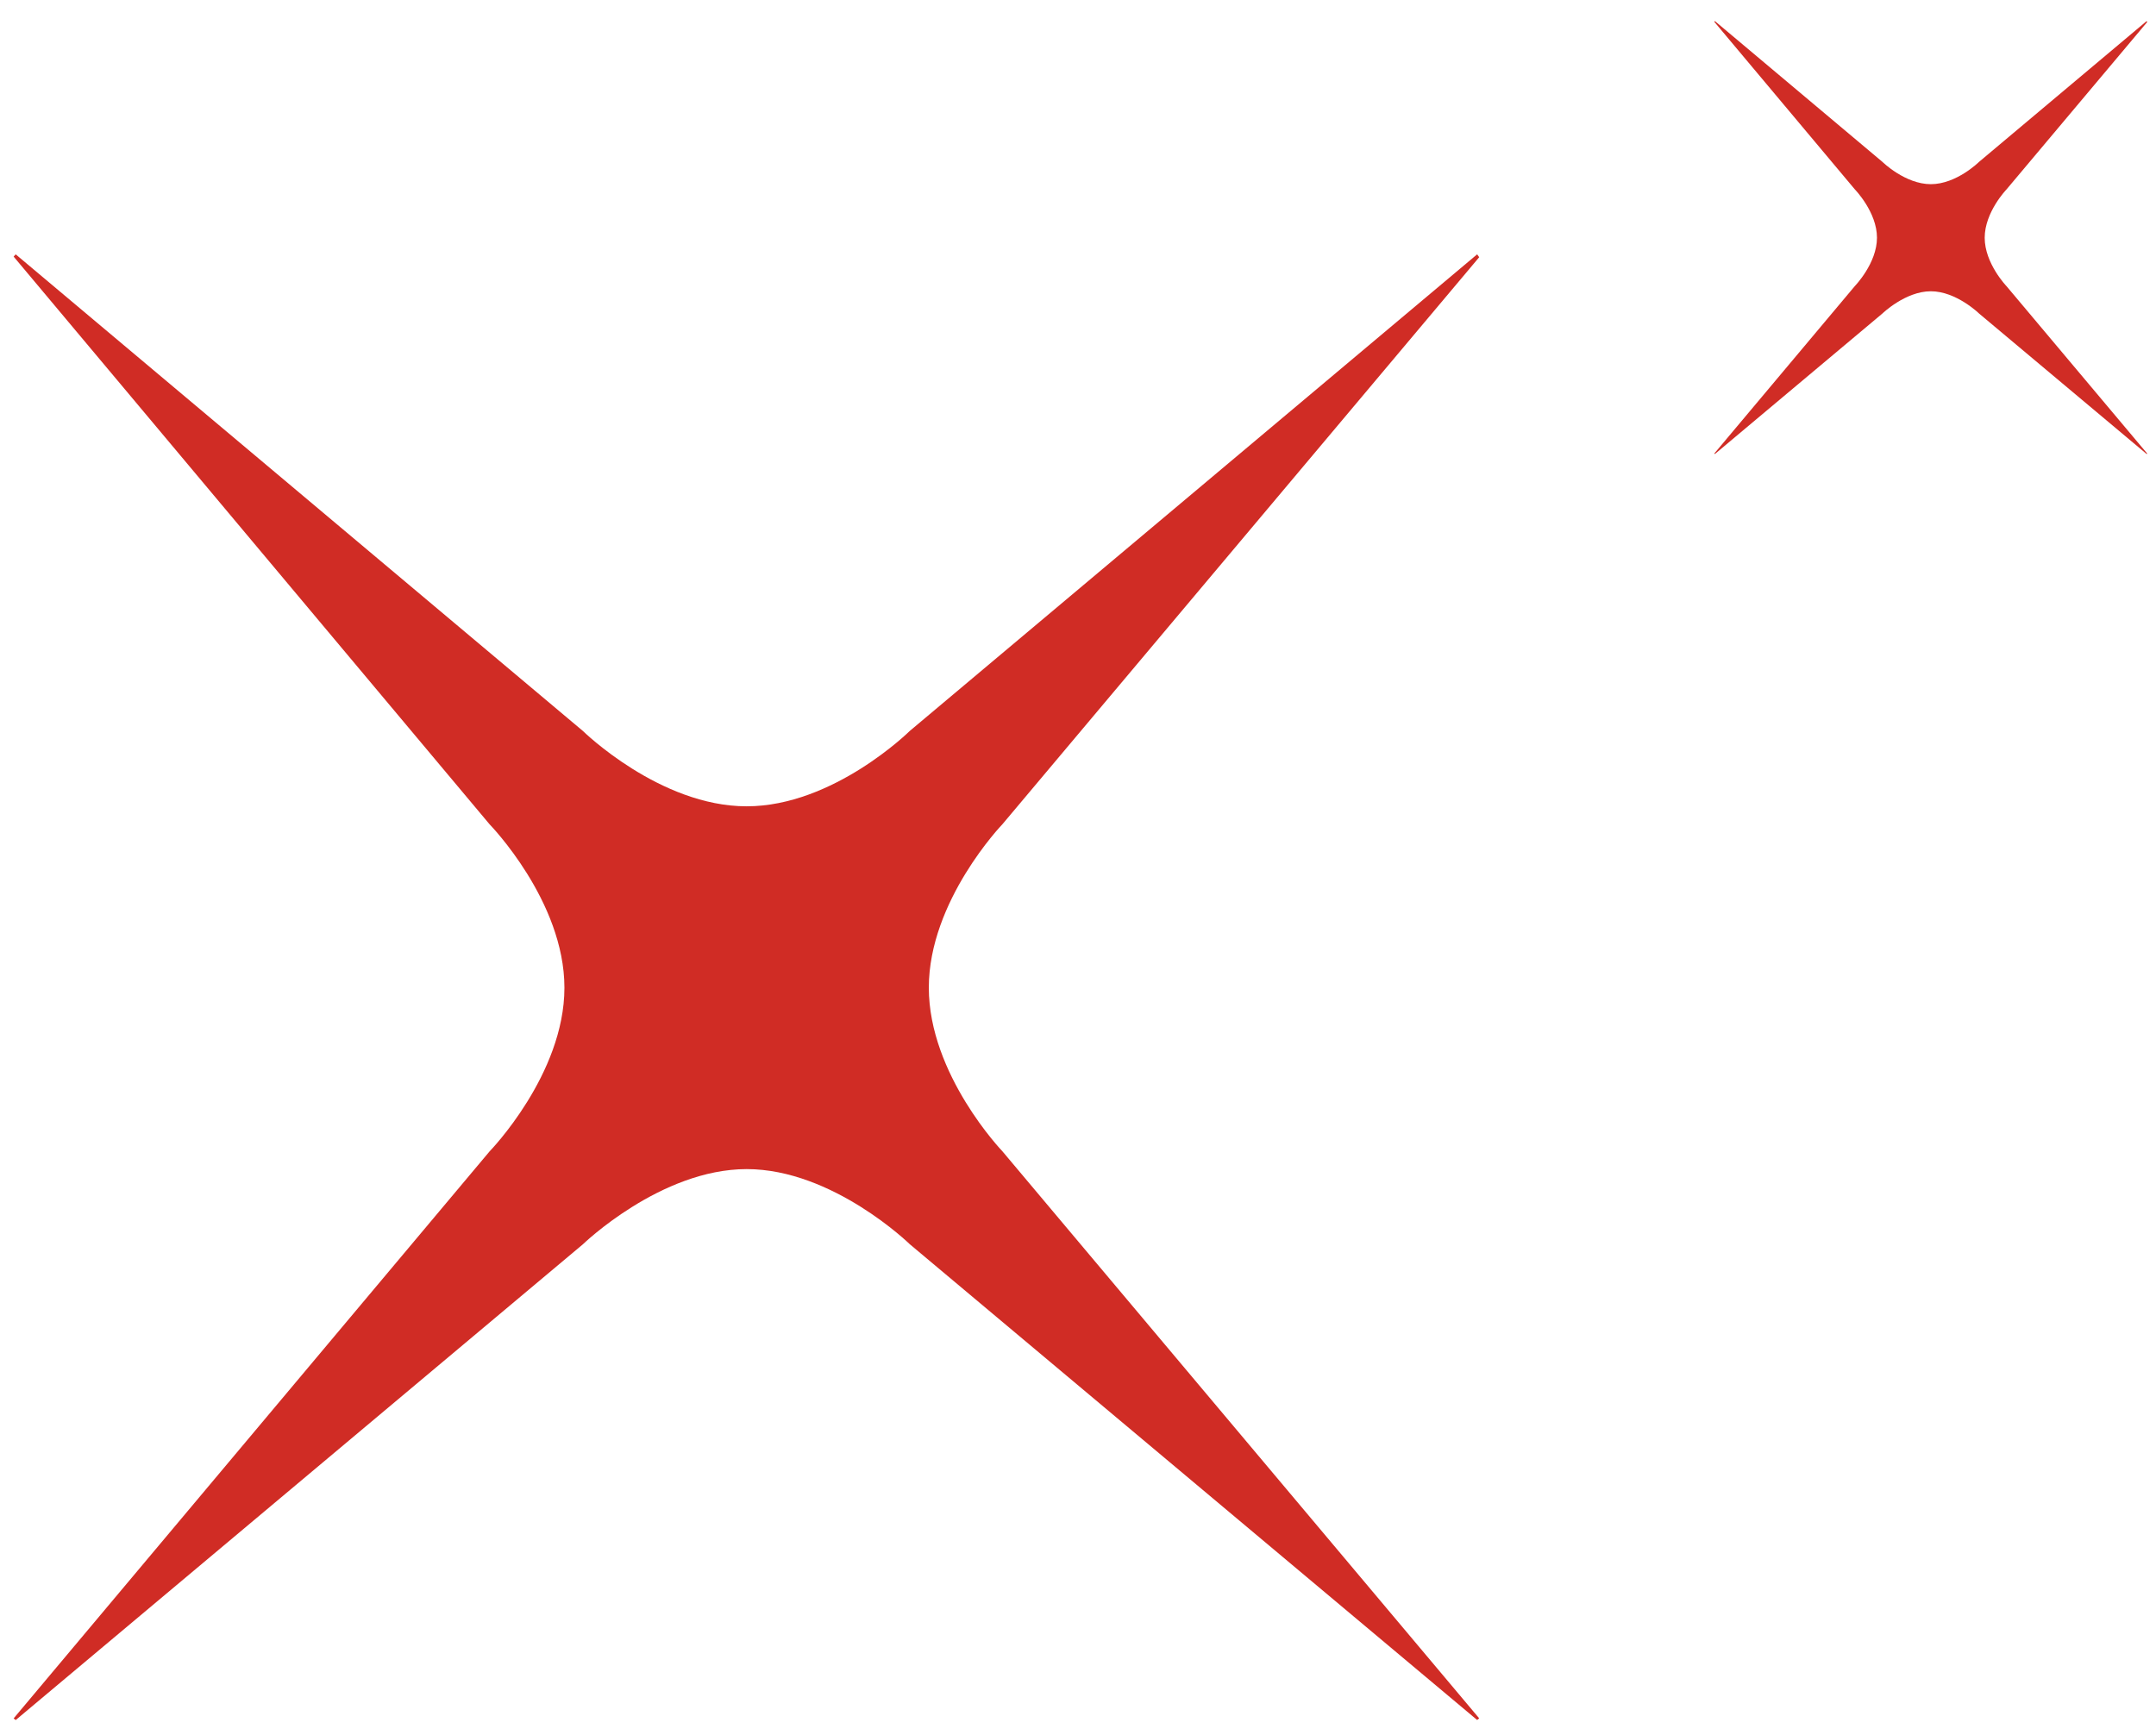 ﻿<?xml version="1.0" encoding="utf-8"?><svg id="_圖層_2" viewBox="0 0 314.64 253.23" xmlns="http://www.w3.org/2000/svg">
  <defs>
    <style>
      .cls-1 {
        fill: #d02c25;
      }
    </style>
  </defs>
  <g id="_圖層_3">
    <path class="cls-1" d="M215.58,251.04l-82.8-69.44s-11.24-10.97-23.81-10.97-23.9,10.97-23.9,10.97L2.29,251.04l-.3-.24,69.47-82.77s10.91-11.21,10.91-23.87-10.91-23.84-10.91-23.84L1.99,37.45l.3-.33,82.77,69.56s11.21,11,23.9,11,23.81-11,23.81-11l82.8-69.56.3.42-69.59,82.77s-10.73,11.15-10.73,23.84,10.73,23.87,10.73,23.87l69.59,82.77-.3.24Z" />
  </g>
  <g id="_圖層_3-2">
    <path class="cls-1" d="M313.27,66.26l-24.46-20.51s-3.32-3.24-7.03-3.24-7.06,3.24-7.06,3.24l-24.45,20.51-.09-.07,20.52-24.45s3.22-3.31,3.22-7.05-3.22-7.04-3.22-7.04l-20.52-24.47.09-.1,24.45,20.55s3.31,3.25,7.06,3.25,7.03-3.25,7.03-3.25l24.46-20.55.09.13-20.55,24.45s-3.17,3.29-3.17,7.04,3.17,7.05,3.17,7.05l20.55,24.45-.09.07Z" />
  </g>
</svg>